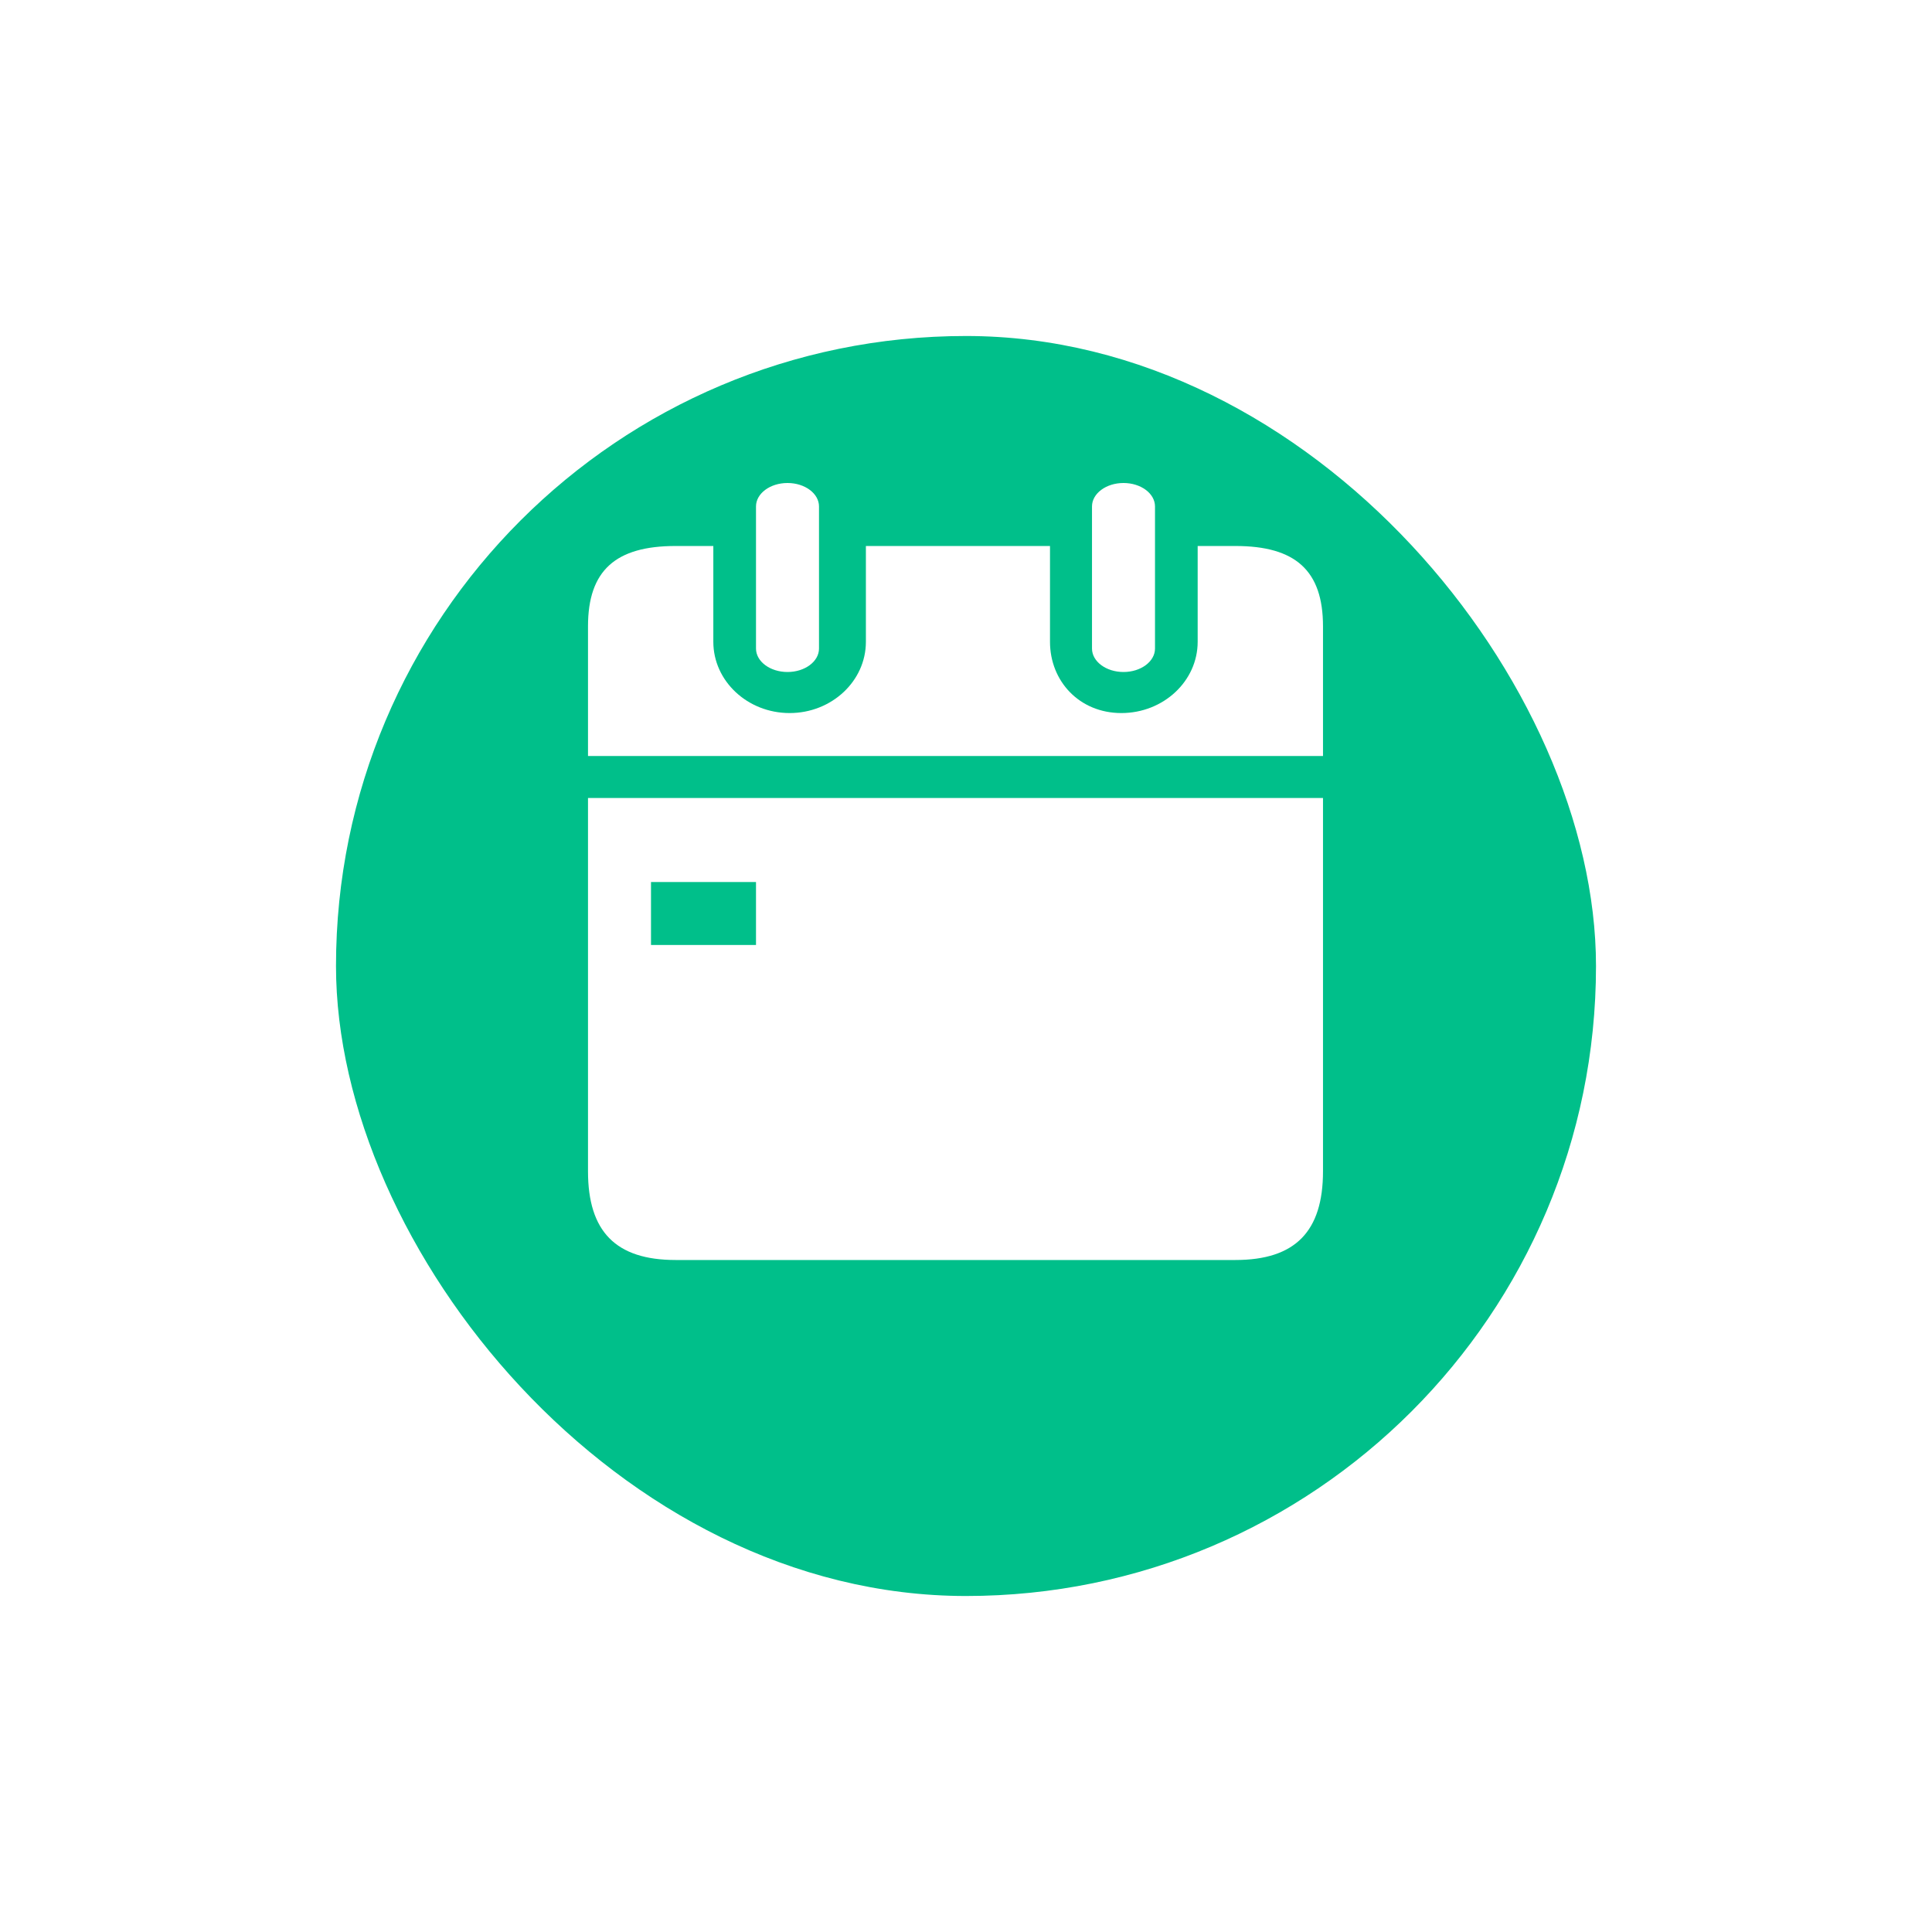 <svg width="92" height="92" viewBox="0 0 92 92" fill="none" xmlns="http://www.w3.org/2000/svg">
<g filter="url(#filter0_d)">
<rect x="16" y="12" width="60" height="60" rx="30" fill="#00BF8A"/>
</g>
<path fill-rule="evenodd" clip-rule="evenodd" d="M37.5 32C36.672 32 36 31.5 36 30.884V24.116C36 23.5 36.672 23 37.5 23C38.328 23 39 23.5 39 24.116V30.884C39 31.5 38.328 32 37.5 32ZM53.5 32C52.672 32 52 31.5 52 30.884V24.116C52 23.5 52.672 23 53.5 23C54.328 23 55 23.5 55 24.116V30.884C55 31.5 54.328 32 53.5 32ZM28 55.777V38H63V55.777C63 58.642 61.677 60 58.829 60H32.171C29.323 60 28 58.642 28 55.777ZM63 36V29.825C63 27.165 61.683 26 58.835 26H57.032V30.562C57.032 32.433 55.402 33.955 53.399 33.955C51.396 33.955 50 32.433 50 30.562V26L41.233 26V30.562C41.233 32.433 39.604 33.955 37.601 33.955C35.598 33.955 33.968 32.433 33.968 30.562V26H32.165C29.317 26 28 27.165 28 29.825V36L63 36ZM36 42H31V45H36V42Z" fill="white"/>
<defs>
<filter id="filter0_d" x="0" y="0" width="92" height="92" filterUnits="userSpaceOnUse" color-interpolation-filters="sRGB">
<feFlood flood-opacity="0" result="BackgroundImageFix"/>
<feColorMatrix in="SourceAlpha" type="matrix" values="0 0 0 0 0 0 0 0 0 0 0 0 0 0 0 0 0 0 127 0"/>
<feOffset dy="4"/>
<feGaussianBlur stdDeviation="8"/>
<feColorMatrix type="matrix" values="0 0 0 0 0 0 0 0 0 0.749 0 0 0 0 0.541 0 0 0 0.08 0"/>
<feBlend mode="normal" in2="BackgroundImageFix" result="effect1_dropShadow"/>
<feBlend mode="normal" in="SourceGraphic" in2="effect1_dropShadow" result="shape"/>
</filter>
</defs>
</svg>
